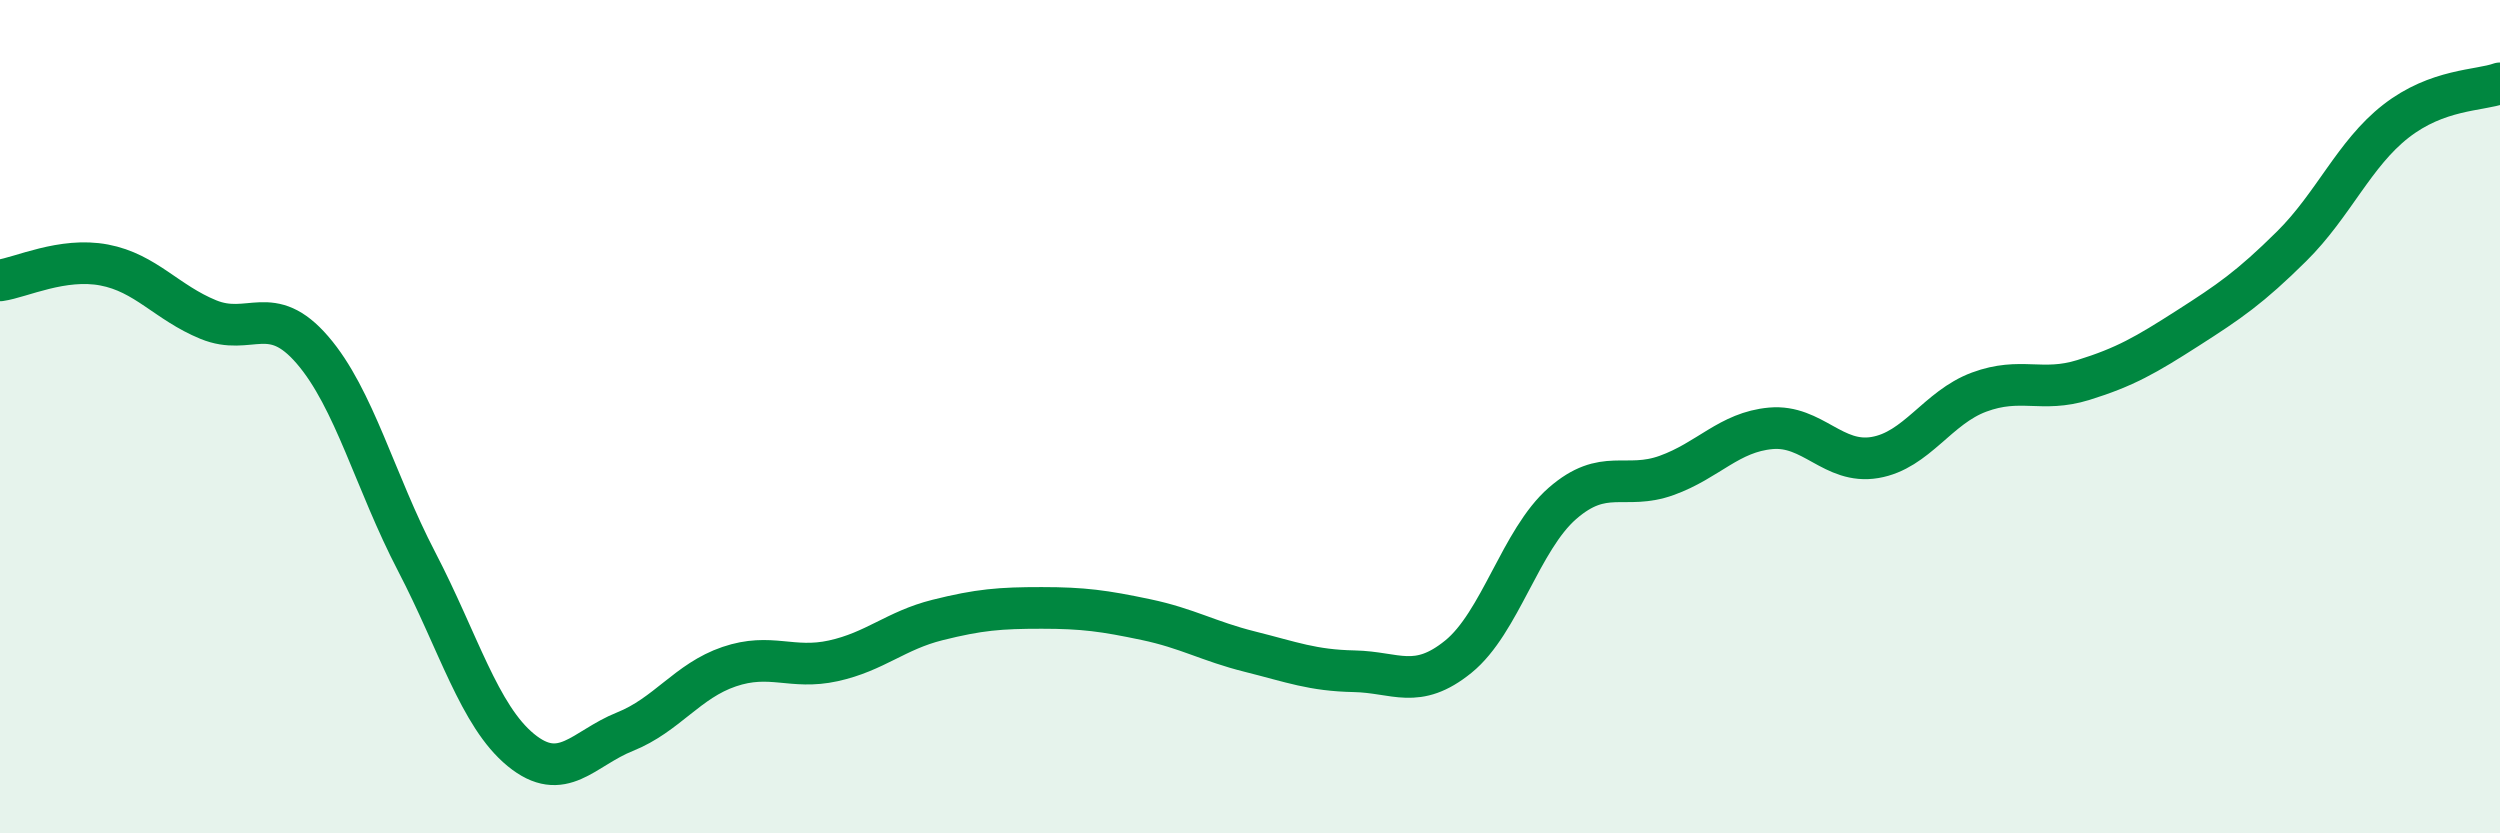 
    <svg width="60" height="20" viewBox="0 0 60 20" xmlns="http://www.w3.org/2000/svg">
      <path
        d="M 0,6.73 C 0.5,6.66 1.5,6.17 2.5,6.36 C 3.5,6.55 4,7.26 5,7.67 C 6,8.08 6.5,7.24 7.5,8.4 C 8.5,9.56 9,11.56 10,13.48 C 11,15.4 11.5,17.18 12.5,18 C 13.5,18.82 14,17.96 15,17.56 C 16,17.16 16.5,16.34 17.5,16 C 18.5,15.66 19,16.08 20,15.86 C 21,15.64 21.5,15.13 22.5,14.88 C 23.5,14.63 24,14.59 25,14.59 C 26,14.59 26.5,14.66 27.5,14.87 C 28.5,15.08 29,15.39 30,15.64 C 31,15.89 31.5,16.09 32.5,16.11 C 33.5,16.13 34,16.57 35,15.76 C 36,14.95 36.5,12.95 37.5,12.08 C 38.5,11.21 39,11.77 40,11.41 C 41,11.05 41.5,10.37 42.5,10.28 C 43.5,10.19 44,11.15 45,10.98 C 46,10.81 46.5,9.78 47.5,9.41 C 48.5,9.04 49,9.43 50,9.12 C 51,8.81 51.5,8.52 52.5,7.88 C 53.5,7.24 54,6.9 55,5.91 C 56,4.92 56.5,3.69 57.5,2.91 C 58.5,2.13 59.5,2.18 60,2L60 20L0 20Z"
        fill="#008740"
        opacity="0.1"
        stroke-linecap="round"
        stroke-linejoin="round"
      />
      <path
        d="M 0,6.73 C 0.5,6.66 1.5,6.17 2.5,6.36 C 3.5,6.55 4,7.26 5,7.67 C 6,8.08 6.5,7.24 7.5,8.4 C 8.5,9.56 9,11.56 10,13.48 C 11,15.4 11.5,17.18 12.5,18 C 13.5,18.82 14,17.96 15,17.56 C 16,17.16 16.5,16.34 17.5,16 C 18.5,15.66 19,16.08 20,15.86 C 21,15.64 21.5,15.13 22.5,14.88 C 23.5,14.63 24,14.59 25,14.59 C 26,14.59 26.5,14.66 27.5,14.87 C 28.5,15.08 29,15.39 30,15.64 C 31,15.89 31.5,16.09 32.5,16.11 C 33.5,16.13 34,16.57 35,15.76 C 36,14.95 36.5,12.95 37.5,12.08 C 38.5,11.21 39,11.77 40,11.41 C 41,11.05 41.5,10.37 42.5,10.28 C 43.5,10.19 44,11.15 45,10.98 C 46,10.81 46.5,9.78 47.5,9.41 C 48.5,9.04 49,9.43 50,9.12 C 51,8.81 51.5,8.52 52.5,7.88 C 53.5,7.24 54,6.9 55,5.91 C 56,4.92 56.5,3.69 57.5,2.91 C 58.5,2.13 59.5,2.18 60,2"
        stroke="#008740"
        stroke-width="1"
        fill="none"
        stroke-linecap="round"
        stroke-linejoin="round"
      />
    </svg>
  